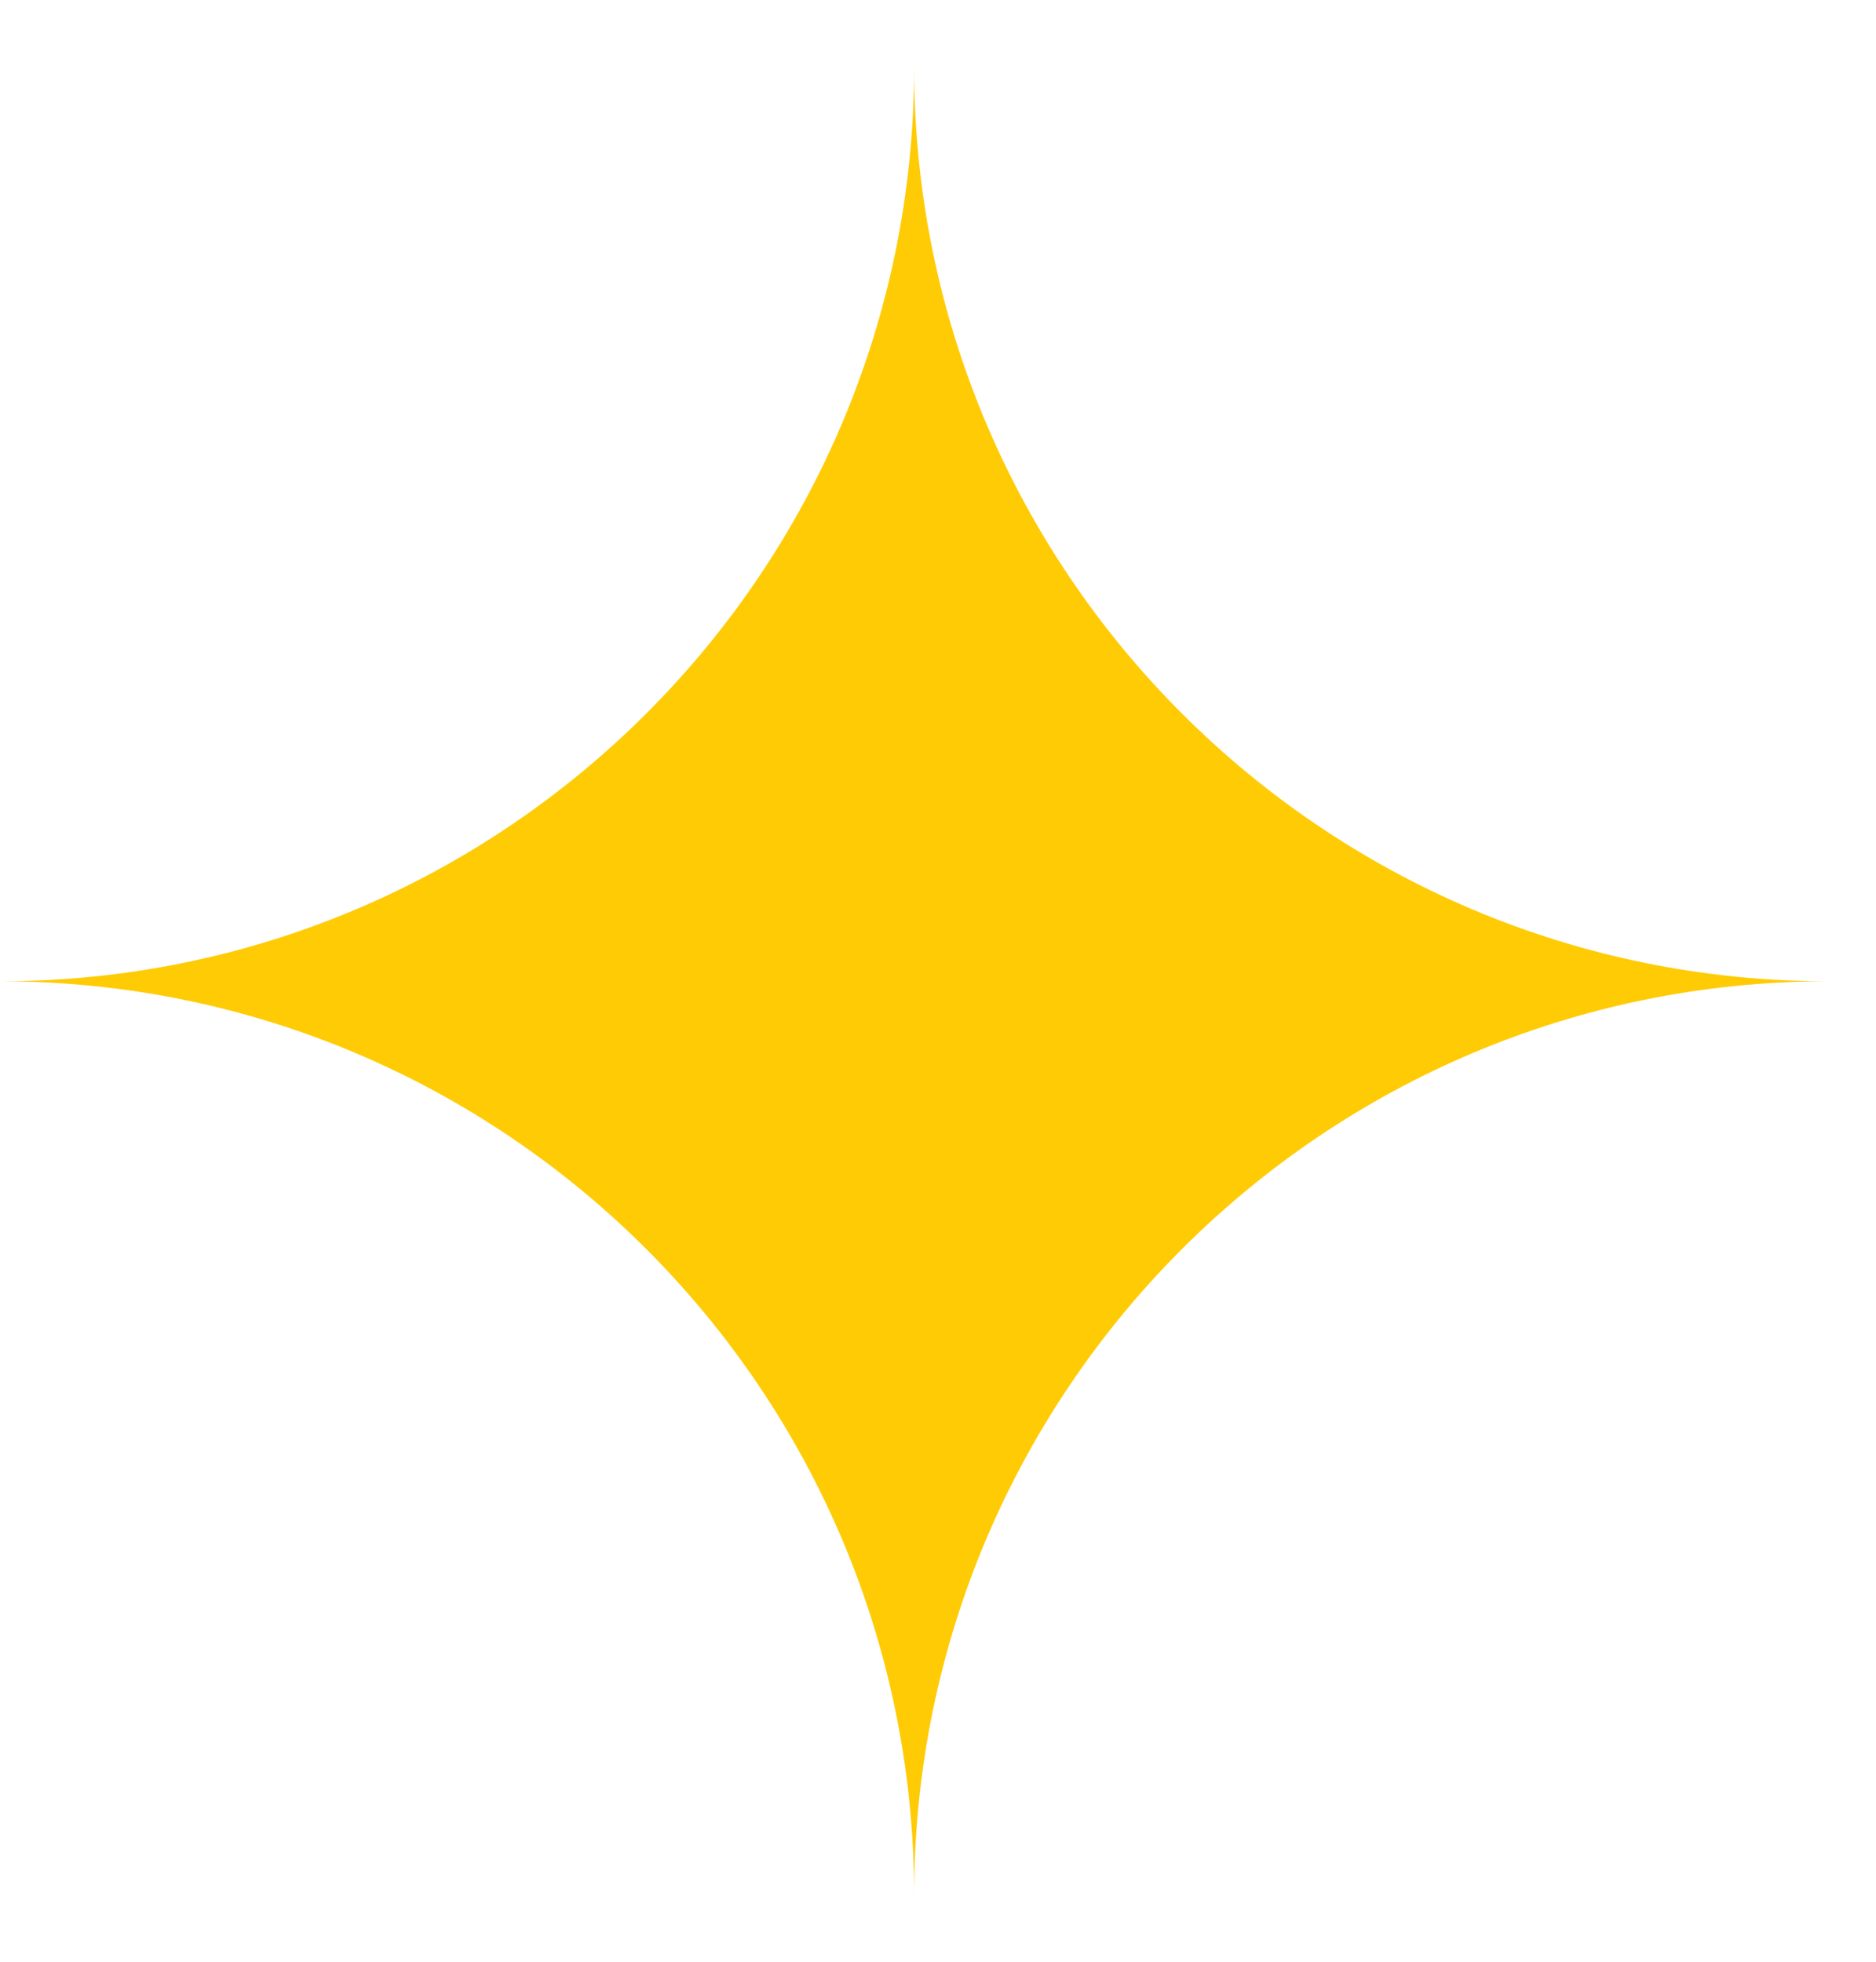 <svg width="22" height="23" viewBox="0 0 22 23" fill="none" xmlns="http://www.w3.org/2000/svg">
<path d="M10.72 0.785C10.72 6.705 15.52 11.505 21.44 11.505C15.52 11.505 10.72 16.305 10.72 22.225C10.72 16.305 5.92 11.505 0 11.505C5.92 11.505 10.72 6.705 10.72 0.785Z" fill="#FFCB05"/>
</svg>
